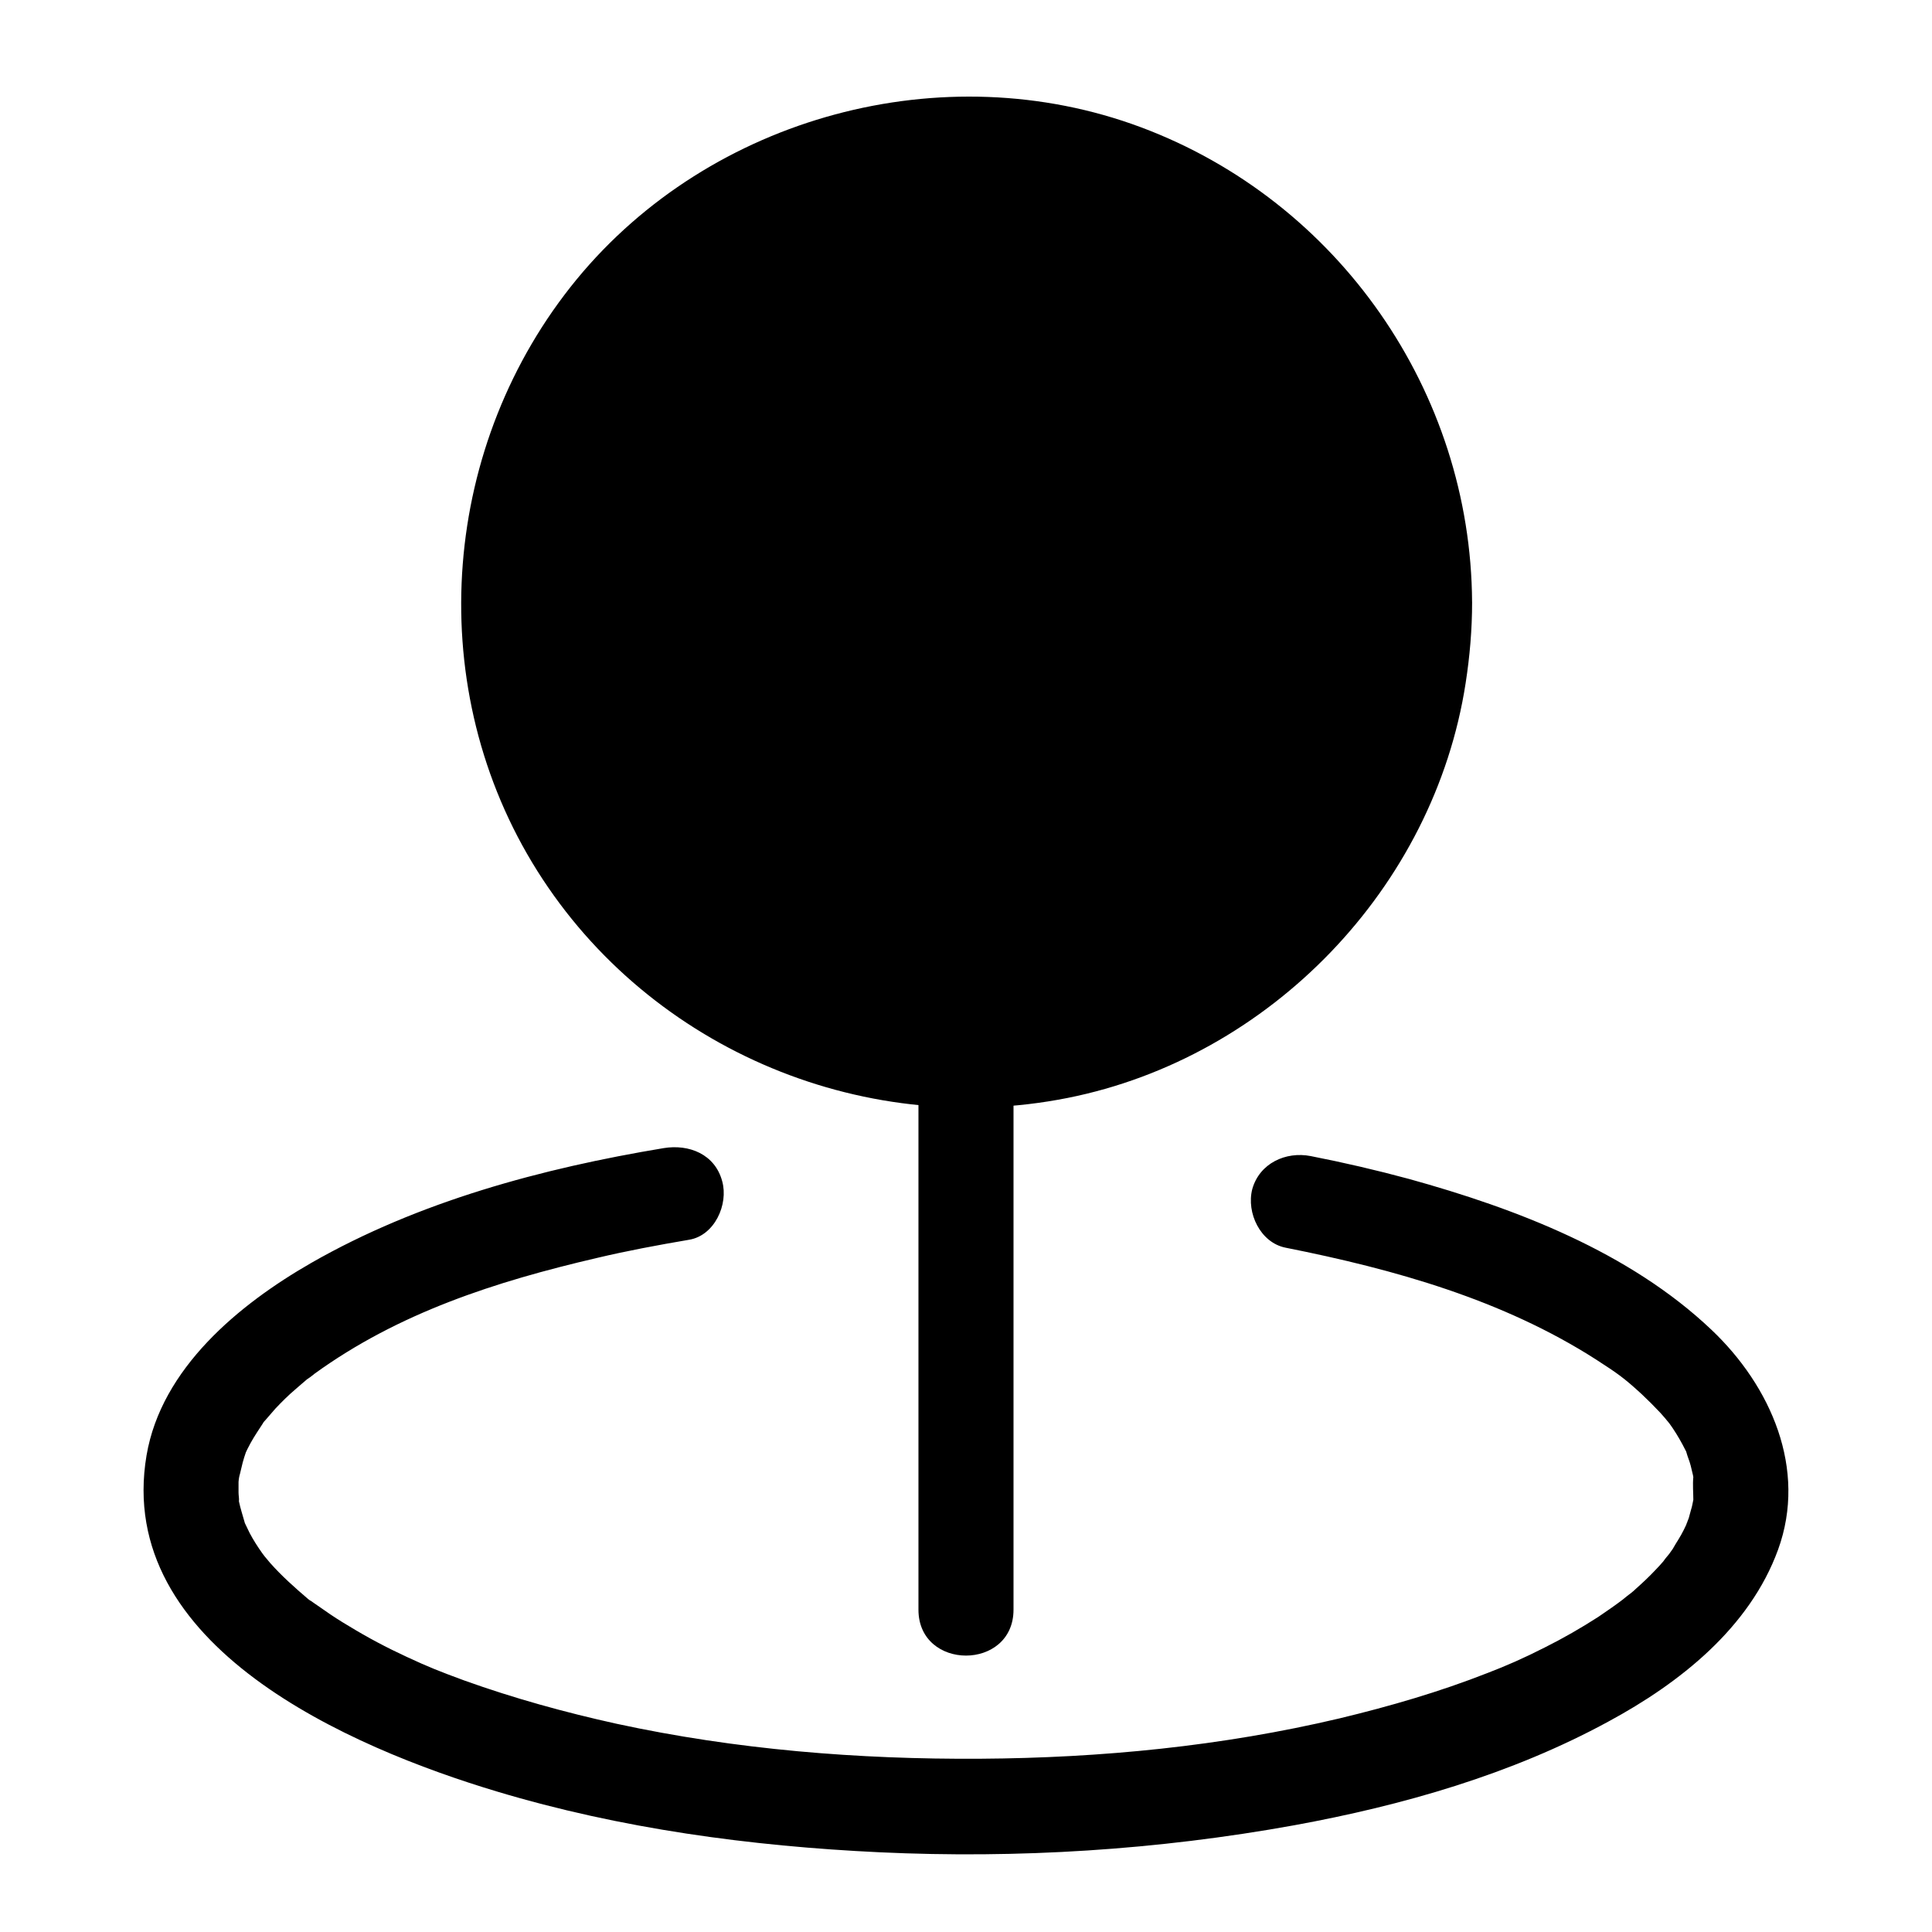 <?xml version="1.0" encoding="UTF-8"?>
<!-- The Best Svg Icon site in the world: iconSvg.co, Visit us! https://iconsvg.co -->
<svg fill="#000000" width="800px" height="800px" version="1.1" viewBox="144 144 512 512" xmlns="http://www.w3.org/2000/svg">
 <g>
  <path d="m526.55 303.57c0 69.895-56.66 126.55-126.55 126.55-69.898 0-126.56-56.66-126.56-126.55 0-69.895 56.66-126.56 126.56-126.56 69.895 0 126.55 56.664 126.55 126.56"/>
  <path d="m519 303.57c-0.301 49.172-31.336 94.918-77.988 111.75-47.156 17.027-100.46 2.519-132.7-35.871-32.145-38.289-35.973-94.617-10.277-137.24 25.594-42.523 76.68-65.293 125.45-55.316 48.367 9.875 86.051 49.273 94.012 97.84 1.102 6.344 1.406 12.59 1.508 18.84 0.102 9.672 15.215 9.773 15.113 0-0.301-55.82-35.469-106.3-87.762-125.85-52.395-19.547-113.96-2.922-149.53 40.305-35.668 43.43-40.91 106.2-11.789 154.57s86.555 73.355 141.87 62.371c53.707-10.68 97.133-55.723 105.5-109.93 1.109-7.152 1.715-14.207 1.715-21.461 0-9.68-15.113-9.68-15.113-0.004z"/>
  <path d="m387.4 430.12v123.23 17.23c0 16.223 25.191 16.223 25.191 0v-123.23-17.23c0-16.223-25.191-16.223-25.191 0z"/>
  <path d="m484.74 474.66c28.918 5.742 57.535 13.805 82.223 29.625 5.742 3.727 7.254 4.734 12.09 9.168 1.715 1.613 3.324 3.223 4.938 4.938 0.805 0.906 1.613 1.812 2.316 2.719 0.906 1.109-0.402-0.504-0.402-0.605 0.504 0.707 0.906 1.309 1.41 2.016 1.211 1.812 2.316 3.727 3.324 5.742 1.309 2.621-0.301-1.309 0.301 0.707 0.301 1.109 0.805 2.215 1.109 3.426 0.203 0.805 0.402 1.715 0.605 2.519 0.102 0.605 0.203 1.109 0.301 1.715 0-0.102-0.102-2.519-0.203-1.211-0.203 1.914 0 4.231 0 6.047 0 2.215 0.605-2.719 0 0-0.203 0.906-0.301 1.715-0.605 2.621-0.203 0.707-0.402 1.512-0.605 2.215-0.504 1.41-1.309 3.023-0.102 0.605-0.805 1.715-1.613 3.426-2.621 5.039-0.504 0.805-1.008 1.613-1.512 2.519-0.402 0.605-2.316 3.223-1.309 1.812 1.109-1.41-0.906 1.008-1.211 1.512-0.707 0.805-1.41 1.613-2.117 2.316-1.613 1.715-3.324 3.324-5.141 4.938-0.707 0.707-1.512 1.309-2.316 1.914-0.504 0.402-1.008 0.805-1.613 1.309 0.102-0.102 1.613-1.211 0.504-0.402-2.117 1.613-4.332 3.125-6.551 4.637-4.535 2.922-9.27 5.644-14.105 8.062-5.742 2.922-10.379 4.938-15.113 6.75-12.797 5.039-25.996 8.867-39.398 12.09-31.137 7.356-63.176 10.48-95.121 10.68-32.344 0.203-64.789-2.418-96.43-9.27-13.703-3.023-27.207-6.75-40.406-11.488-6.551-2.418-9.371-3.527-15.215-6.246-5.238-2.418-10.379-5.141-15.316-8.16-2.215-1.309-4.434-2.719-6.551-4.231-0.906-0.605-1.715-1.211-2.621-1.812-0.605-0.402-1.109-0.805-1.715-1.211 0.906 0.605 1.109 0.906 0.102 0.102-3.527-3.023-6.953-6.047-10.078-9.574-0.707-0.805-1.309-1.613-2.016-2.418 1.309 1.613 0.707 0.906-0.102-0.203-1.211-1.715-2.316-3.426-3.324-5.34-0.402-0.805-0.805-1.715-1.211-2.519-1.008-1.914 0.707 2.418-0.102-0.301-0.504-1.812-1.109-3.629-1.512-5.543-0.102-0.301-0.102-0.805-0.203-1.109-0.605-1.41 0 2.621 0.203 1.109 0.102-0.707-0.102-1.512-0.102-2.316v-2.82c0.102-1.715 0.805-3.426 0-0.805 0.605-1.914 0.906-3.93 1.512-5.742 0.102-0.402 0.301-0.805 0.402-1.211 0.504-1.613-1.008 2.117-0.301 0.605 0.504-1.109 1.008-2.117 1.613-3.223 1.008-1.812 2.117-3.426 3.223-5.141 1.109-1.812-1.211 1.309 0.707-0.906 0.906-1.008 1.715-2.016 2.621-3.023 1.715-1.812 3.426-3.527 5.34-5.141 1.008-0.906 2.016-1.715 2.922-2.519 0.102-0.102 1.512-1.211 0.504-0.402-1.109 0.906 1.613-1.109 1.512-1.109 22.371-16.223 48.062-24.484 74.867-30.73 8.062-1.914 16.223-3.426 24.484-4.836 6.75-1.109 10.48-9.371 8.766-15.516-1.914-7.152-8.766-9.875-15.516-8.766-32.145 5.34-64.891 14.105-93.406 30.43-19.145 10.984-39.699 27.91-43.629 50.984-8.566 50.684 54.211 77.484 92.801 89.074 32.848 9.875 67.309 14.508 101.47 16.121 36.676 1.715 73.656-0.605 109.83-7.152 28.719-5.238 57.637-13.504 83.332-27.508 18.844-10.176 37.383-24.789 44.941-45.543 7.758-21.363-1.914-43.328-17.633-58.242-21.766-20.656-51.793-32.145-80.207-40.004-8.566-2.316-17.23-4.332-25.996-6.047-6.648-1.309-13.602 1.914-15.516 8.766-1.598 6.246 2.129 14.203 8.879 15.516z"/>
 </g>
</svg>